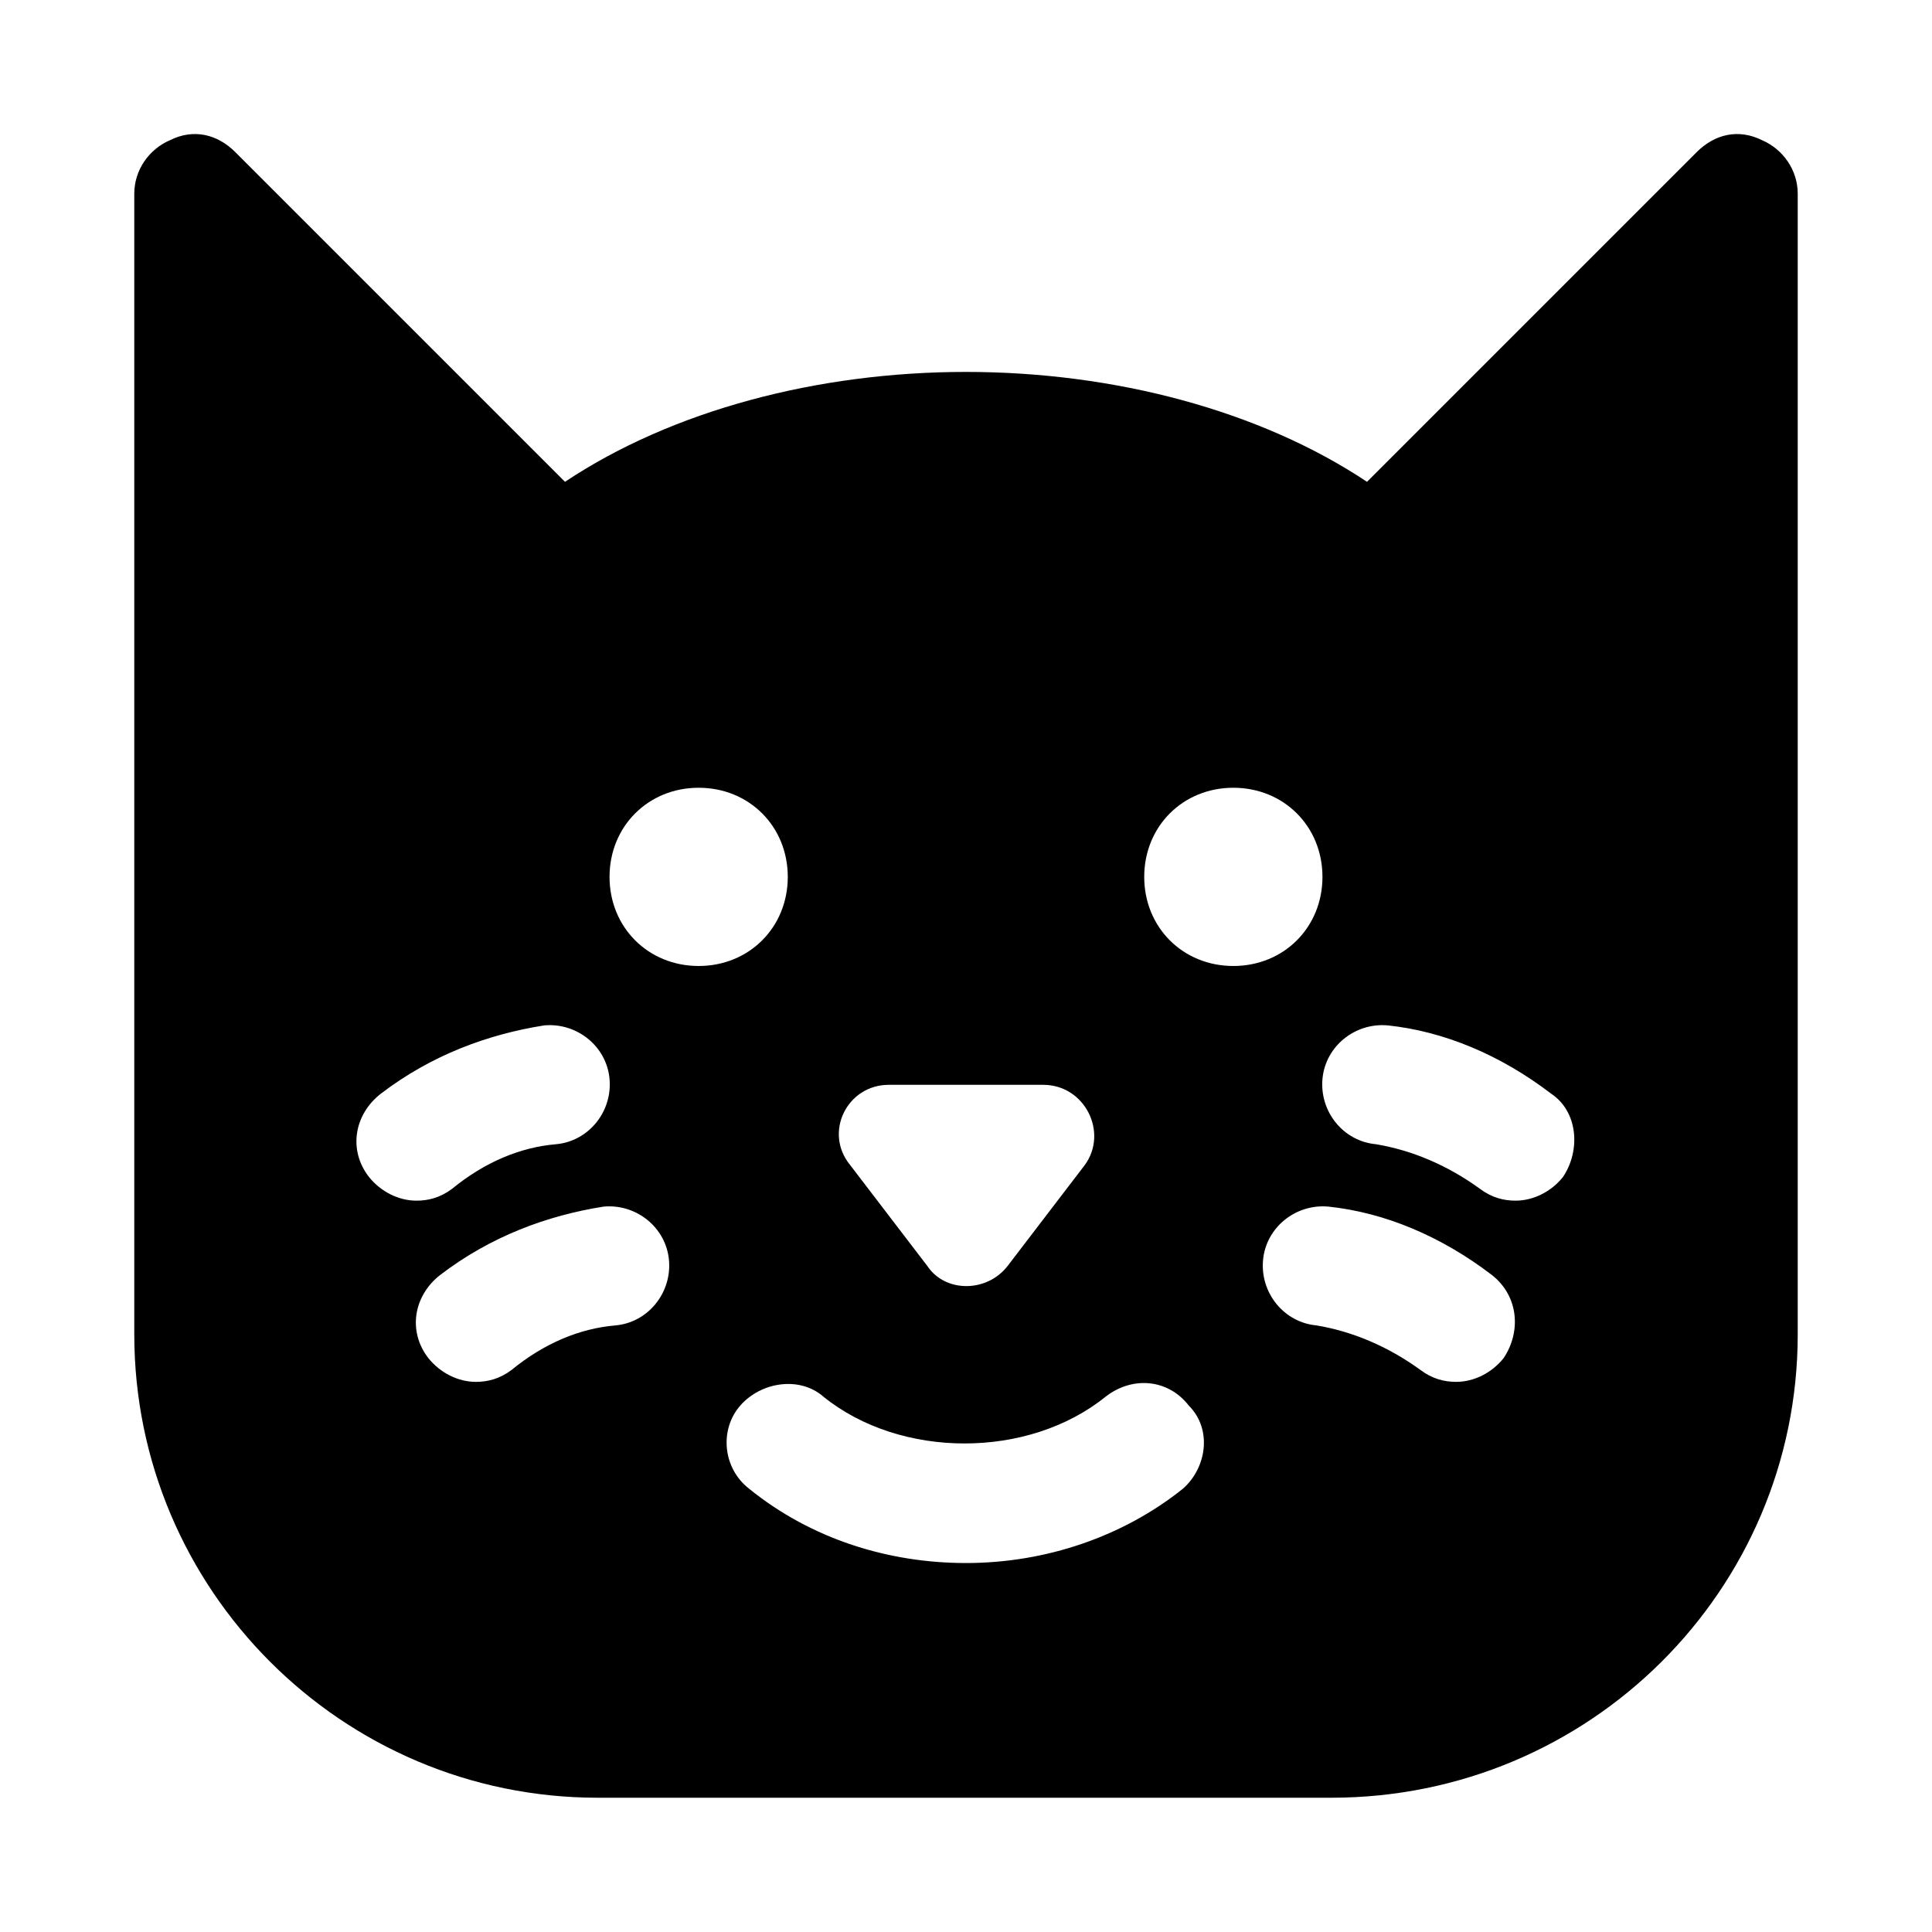 <?xml version="1.0" encoding="UTF-8"?>
<!-- Uploaded to: ICON Repo, www.svgrepo.com, Generator: ICON Repo Mixer Tools -->
<svg fill="#000000" width="800px" height="800px" version="1.1" viewBox="144 144 512 512" xmlns="http://www.w3.org/2000/svg">
 <path d="m610.97 181.16c-6.297-3.148-12.594-1.574-17.32 3.148l-87.379 87.379c-28.34-18.891-66.91-29.125-106.27-29.125s-77.934 10.234-106.27 29.125l-87.379-87.379c-4.723-4.723-11.023-6.297-17.32-3.148-5.508 2.363-9.445 7.871-9.445 14.168v302.29c0 67.703 55.105 122.8 122.8 122.8h194.44c68.488 0 123.59-55.102 123.59-122.8v-302.29c0-6.297-3.934-11.805-9.445-14.168zm-231.44 250.33h40.934c11.02 0 17.32 12.594 11.02 21.254l-20.469 26.766c-5.512 7.086-16.531 7.086-21.254 0l-20.469-26.766c-7.082-8.66-0.781-21.254 10.238-21.254zm-137.76 24.402c-5.512-7.086-3.938-16.531 3.148-22.043 13.383-10.234 28.34-15.742 43.297-18.105 8.66-0.789 16.531 5.512 17.32 14.168 0.789 8.66-5.512 16.531-14.168 17.32-9.445 0.789-18.895 4.723-27.551 11.809-3.148 2.363-6.297 3.148-9.445 3.148-4.727 0-9.453-2.363-12.602-6.297zm65.34 39.359c-9.445 0.789-18.895 4.723-27.551 11.809-3.148 2.363-6.297 3.148-9.445 3.148-4.723 0-9.445-2.363-12.594-6.297-5.512-7.086-3.938-16.531 3.148-22.043 13.383-10.234 28.34-15.742 43.297-18.105 8.66-0.789 16.531 5.512 17.32 14.168 0.781 8.66-5.516 16.531-14.176 17.32zm-1.574-118.87c0-13.383 10.234-23.617 23.617-23.617 13.383 0 23.617 10.234 23.617 23.617 0 13.383-10.234 23.617-23.617 23.617-13.383 0-23.617-10.234-23.617-23.617zm151.93 162.16c-15.742 12.594-36.211 19.68-57.465 19.68-20.469 0-40.934-6.297-57.465-19.68-7.086-5.512-7.871-15.742-2.363-22.043 5.512-6.297 15.742-7.871 22.043-2.363 20.469 16.531 54.316 16.531 74.785 0 7.086-5.512 16.531-4.723 22.043 2.363 6.293 6.297 4.719 16.531-1.578 22.043zm-10.234-162.16c0-13.383 10.234-23.617 23.617-23.617 13.383 0 23.617 10.234 23.617 23.617 0 13.383-10.234 23.617-23.617 23.617-13.383 0-23.617-10.234-23.617-23.617zm95.25 127.53c-3.148 3.938-7.871 6.297-12.594 6.297-3.148 0-6.297-0.789-9.445-3.148-8.66-6.297-18.105-10.234-27.551-11.809-8.66-0.789-14.961-8.66-14.172-17.32 0.789-8.66 8.66-14.957 17.32-14.168 14.957 1.574 29.914 7.871 43.297 18.105 7.082 5.512 7.871 14.957 3.144 22.043zm15.746-48.02c-3.148 3.938-7.871 6.297-12.594 6.297-3.148 0-6.297-0.789-9.445-3.148-8.66-6.297-18.105-10.234-27.551-11.809-8.66-0.789-14.957-8.66-14.168-17.32s8.66-14.957 17.32-14.168c14.957 1.574 29.914 7.871 43.297 18.105 7.078 4.723 7.863 14.957 3.141 22.043z"/>
</svg>